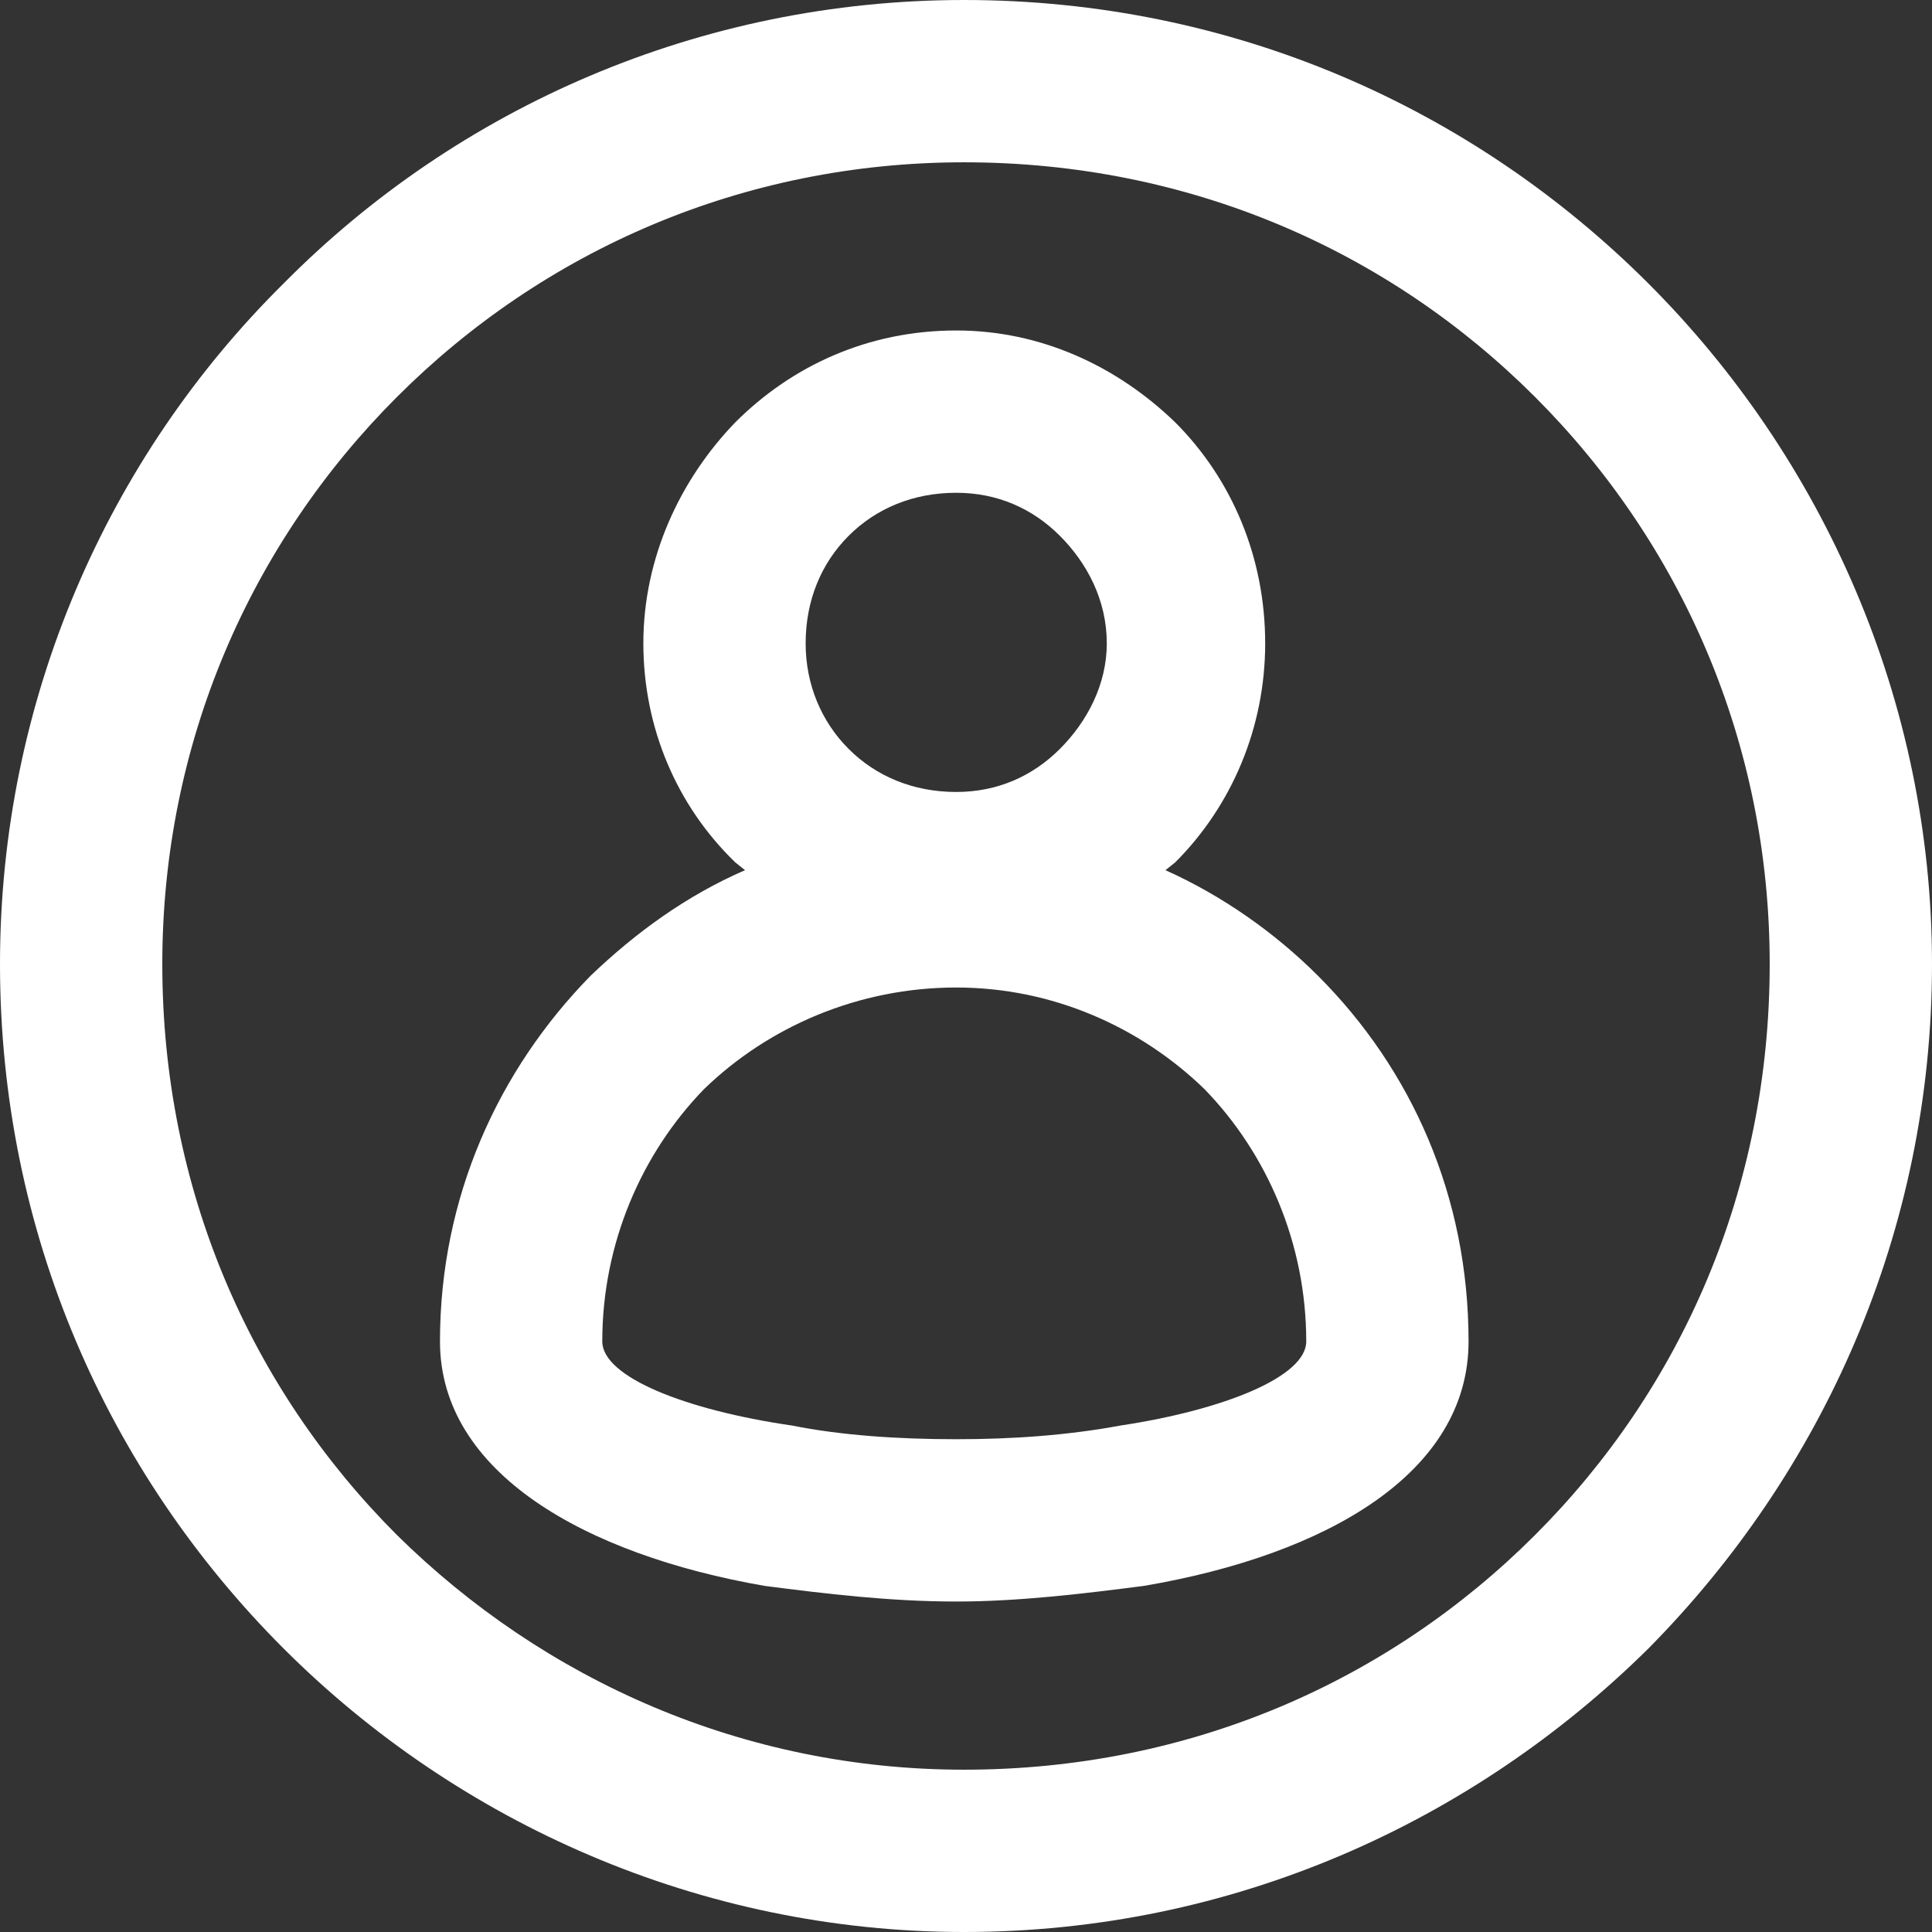 <?xml version="1.0" encoding="UTF-8"?>
<!DOCTYPE svg PUBLIC "-//W3C//DTD SVG 1.1//EN" "http://www.w3.org/Graphics/SVG/1.1/DTD/svg11.dtd">
<!-- Creator: CorelDRAW X8 -->
<svg xmlns="http://www.w3.org/2000/svg" xml:space="preserve" width="9.878mm" height="9.878mm" version="1.1" style="shape-rendering:geometricPrecision; text-rendering:geometricPrecision; image-rendering:optimizeQuality; fill-rule:evenodd; clip-rule:evenodd"
viewBox="0 0 988 988"
 xmlns:xlink="http://www.w3.org/1999/xlink">
 <rect x="0" y="0" width="988" height="988" fill="#333333" stroke="none"/>
 <defs>
  <style type="text/css">
   <![CDATA[
    .fil0 {fill:white;fill-rule:nonzero}
   ]]>
  </style>
 </defs>
 <g id="Слой_x0020_1">
  <path class="fil0" d="M493 83c-113,0 -215,45 -290,120 -75,75 -120,177 -120,290 0,115 45,217 120,292 75,74 177,120 290,120 115,0 217,-45 292,-120 75,-75 120,-177 120,-292 0,-113 -45,-215 -120,-290 -75,-75 -177,-120 -292,-120zm73 246c0,-22 -10,-41 -24,-55l0 0c-14,-14 -32,-22 -53,-22 -22,0 -41,8 -55,22l0 0c-14,14 -22,33 -22,55 0,21 8,40 22,54l0 0c14,14 33,22 55,22 21,0 39,-8 53,-22l0 0c14,-14 24,-33 24,-54zm35 -113c29,29 46,69 46,113 0,43 -17,83 -46,112l-5 4c29,13 56,32 78,54 48,48 77,113 77,187 0,67 -72,109 -166,125 -31,4 -64,8 -96,8 -34,0 -67,-4 -98,-8 -92,-16 -166,-58 -166,-125 0,-74 30,-139 77,-187 23,-22 49,-41 79,-54l-5 -4c-30,-29 -47,-69 -47,-112 0,-44 19,-84 47,-113 29,-29 68,-47 113,-47 43,0 82,18 112,47l0 0zm-112 289c-50,0 -96,20 -129,52 -32,33 -52,79 -52,129 0,18 42,35 97,43 25,5 54,7 84,7 29,0 57,-2 84,-7 53,-8 95,-25 95,-43 0,-50 -20,-96 -52,-129 -33,-32 -78,-52 -127,-52zm-344 -360c89,-90 213,-145 348,-145 137,0 260,55 350,145 89,89 145,213 145,348 0,137 -56,260 -145,350 -90,89 -213,145 -350,145 -135,0 -259,-56 -348,-145 -90,-90 -145,-213 -145,-350 0,-135 55,-259 145,-348z"/>
 </g>
</svg>

